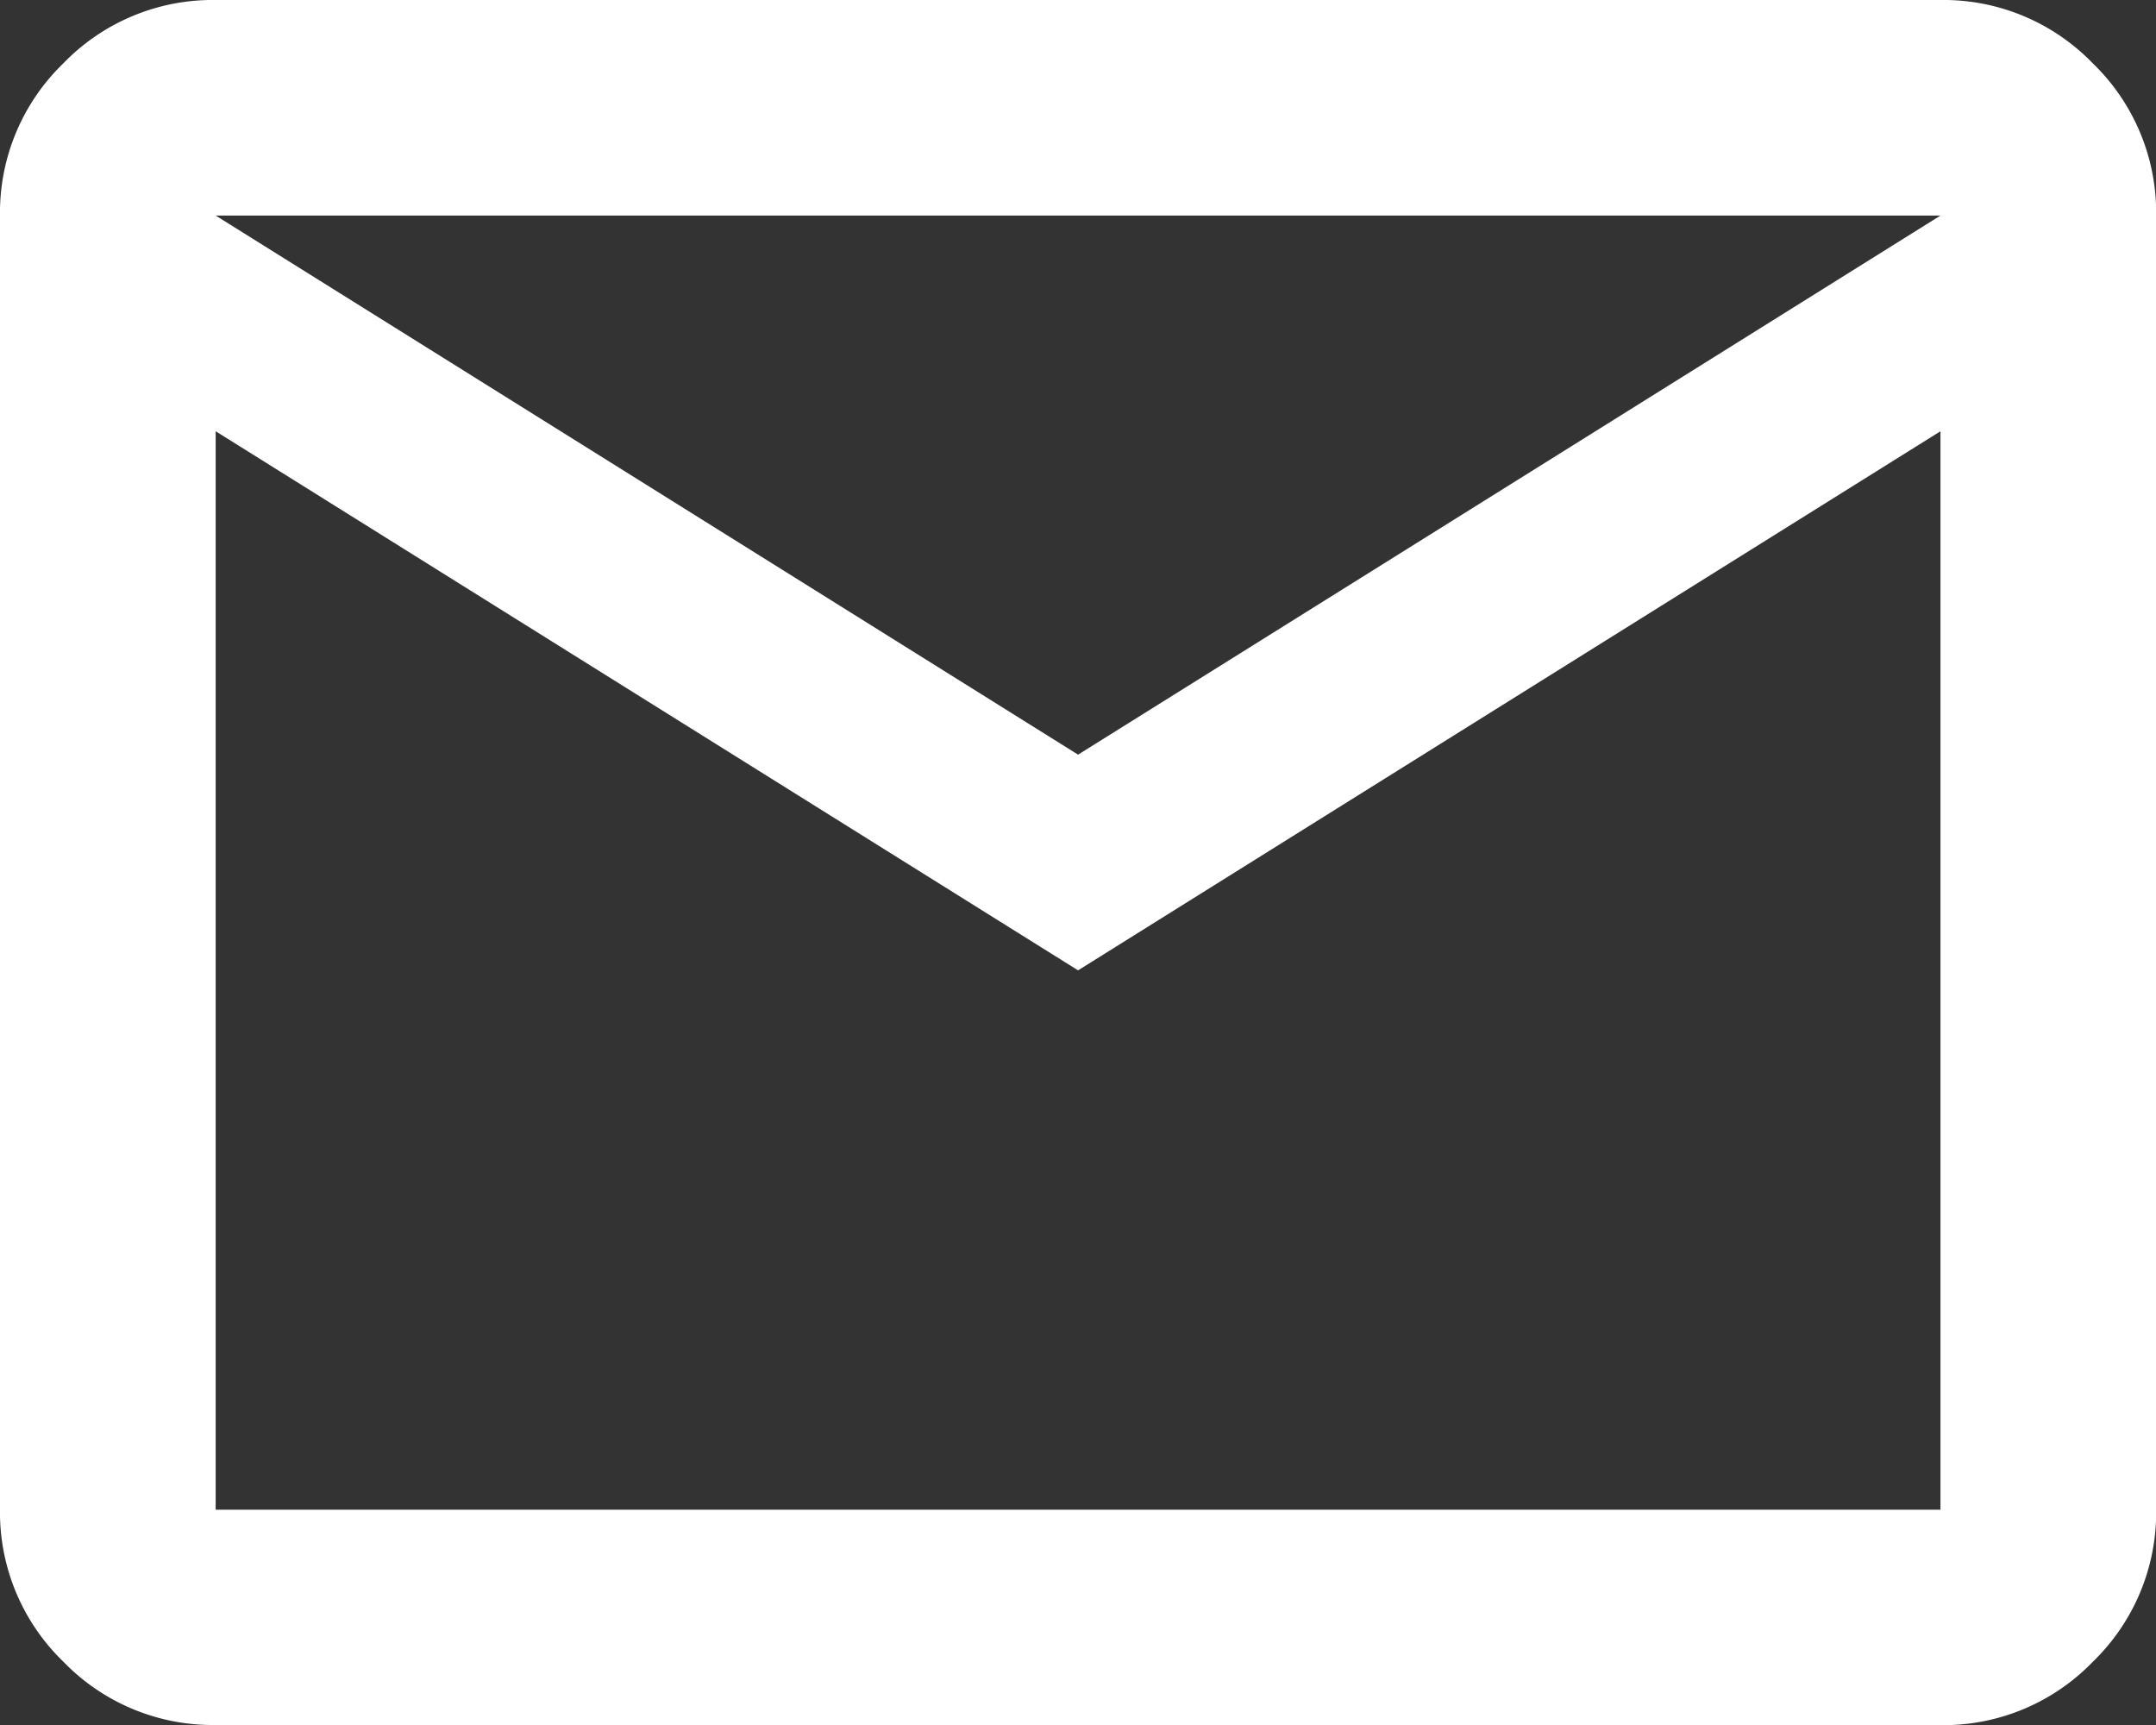 <?xml version="1.0" encoding="UTF-8"?> <svg xmlns="http://www.w3.org/2000/svg" width="15.795" height="12.636" viewBox="0 0 15.795 12.636"><rect x="0" y="0" width="15.795" height="12.636" fill="#333333" stroke="none"/><path id="mail_FILL0_wght400_GRAD0_opsz24" d="M81.58-787.364a1.521,1.521,0,0,1-1.116-.464A1.521,1.521,0,0,1,80-788.943v-9.477a1.521,1.521,0,0,1,.464-1.116A1.521,1.521,0,0,1,81.58-800H94.216a1.521,1.521,0,0,1,1.116.464,1.521,1.521,0,0,1,.464,1.116v9.477a1.521,1.521,0,0,1-.464,1.116,1.521,1.521,0,0,1-1.116.464Zm6.318-5.528-6.318-3.949v7.9H94.216v-7.9Zm0-1.58,6.318-3.949H81.58Zm-6.318-2.369v0Z" transform="translate(-80 800)" fill="#fff"></path></svg> 